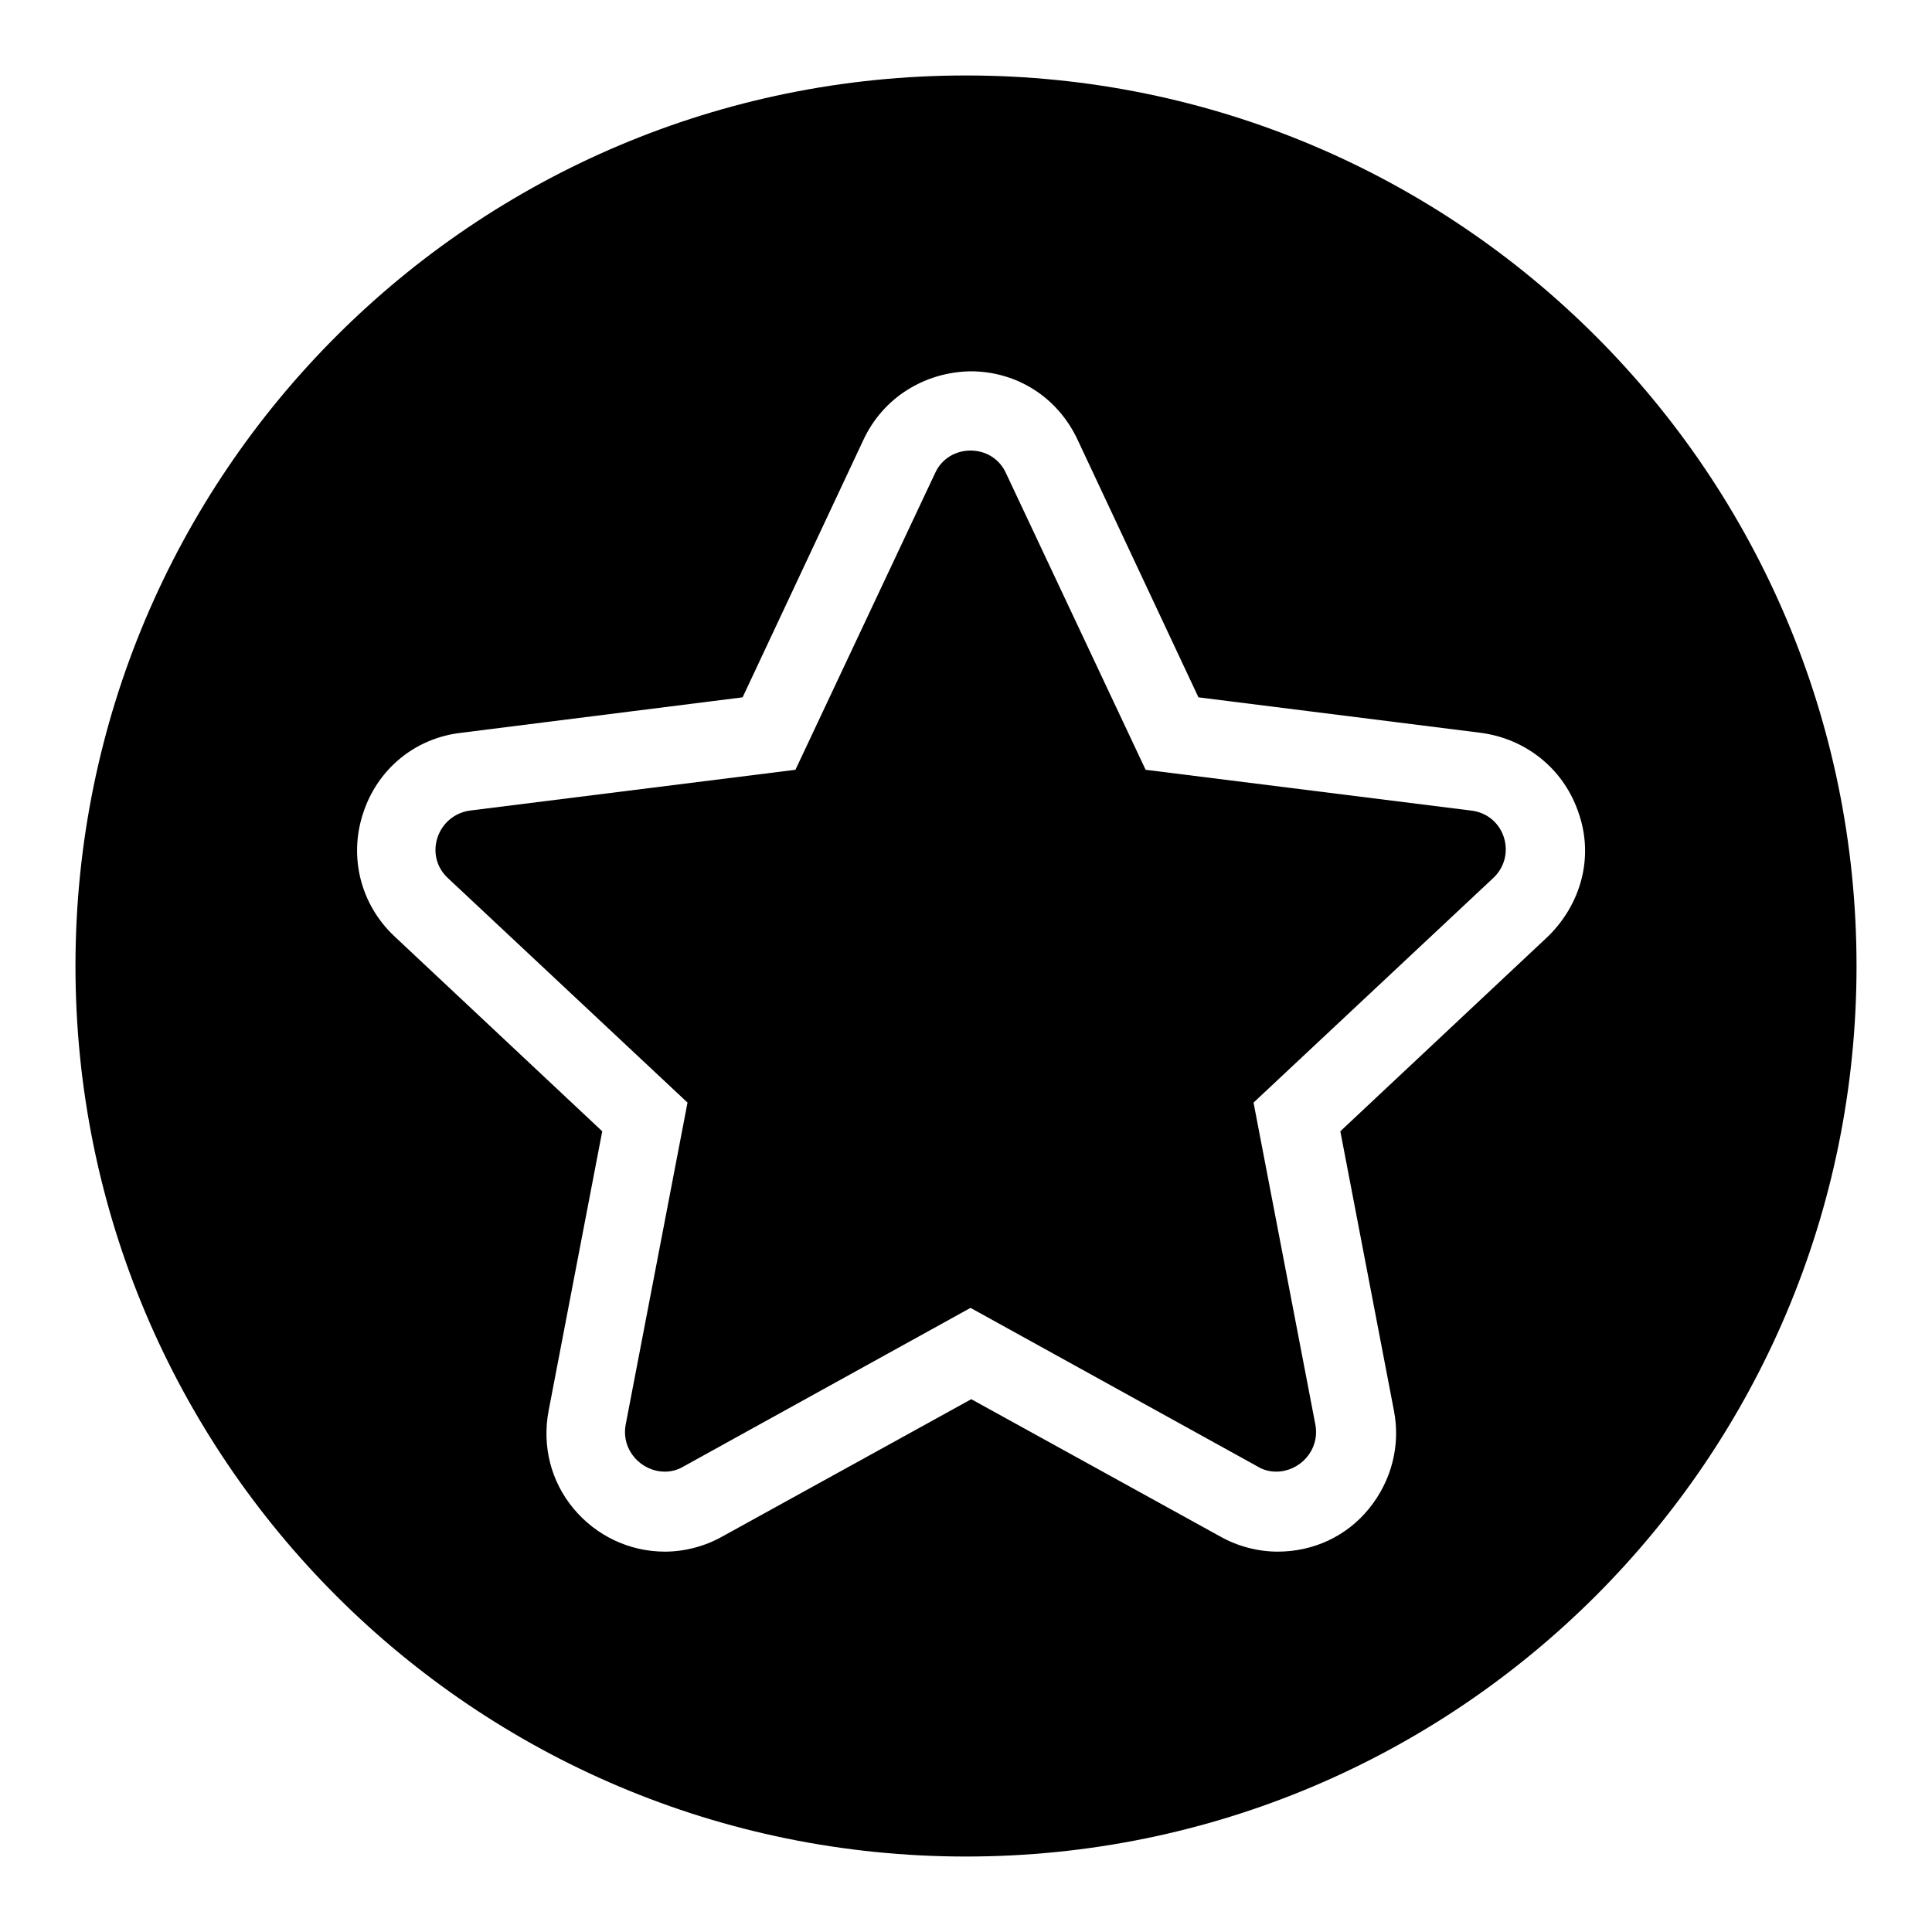 <?xml version="1.0" encoding="utf-8"?>
<!-- Svg Vector Icons : http://www.onlinewebfonts.com/icon -->
<!DOCTYPE svg PUBLIC "-//W3C//DTD SVG 1.1//EN" "http://www.w3.org/Graphics/SVG/1.1/DTD/svg11.dtd">
<svg version="1.1" xmlns="http://www.w3.org/2000/svg" xmlns:xlink="http://www.w3.org/1999/xlink" x="0px" y="0px" viewBox="0 0 256 256" enable-background="new 0 0 256 256" xml:space="preserve">
<g><g><path fill="#000000" d="M194.9,107.4l-43.1-5.4l-18.5-39.3c-0.9-2-2.8-3-4.7-3s-3.8,1-4.7,3L105.4,102l-43.1,5.4c-4.4,0.6-6.2,6-2.9,9l31.7,29.7l-8.2,42.7c-0.6,3.4,2.1,6.2,5.2,6.2c0.8,0,1.7-0.2,2.5-0.7l38-21l38,21c0.8,0.5,1.7,0.7,2.5,0.7c3.1,0,5.8-2.8,5.2-6.2l-8.2-42.7l31.7-29.7C201.1,113.4,199.4,107.9,194.9,107.4z"/><path fill="#000000" d="M128,10C62.8,10,10,62.8,10,128c0,65.2,52.8,118,118,118c65.2,0,118-52.8,118-118C246,62.8,193.2,10,128,10z M205.1,124.1l-27.5,25.8l7.1,37c0.9,4.6-0.3,9.3-3.3,13c-3,3.7-7.4,5.7-12.1,5.7c-2.6,0-5.3-0.7-7.6-2l-33-18.2l-33,18.2c-2.3,1.3-5,2-7.6,2c-4.7,0-9.1-2.1-12.1-5.7c-3-3.6-4.2-8.3-3.3-13l7.1-37l-27.5-25.8c-4.5-4.2-6.1-10.5-4.2-16.3c1.9-5.9,6.9-10,13-10.7l37.3-4.7l16-34.1c2.6-5.6,8.1-9,14.2-9.1l0,0c6.2,0,11.6,3.5,14.2,9.1l16,34.1l37.4,4.7c6.1,0.8,11.1,4.9,13,10.7C211.2,113.6,209.5,119.8,205.1,124.1z"/></g></g>
</svg>